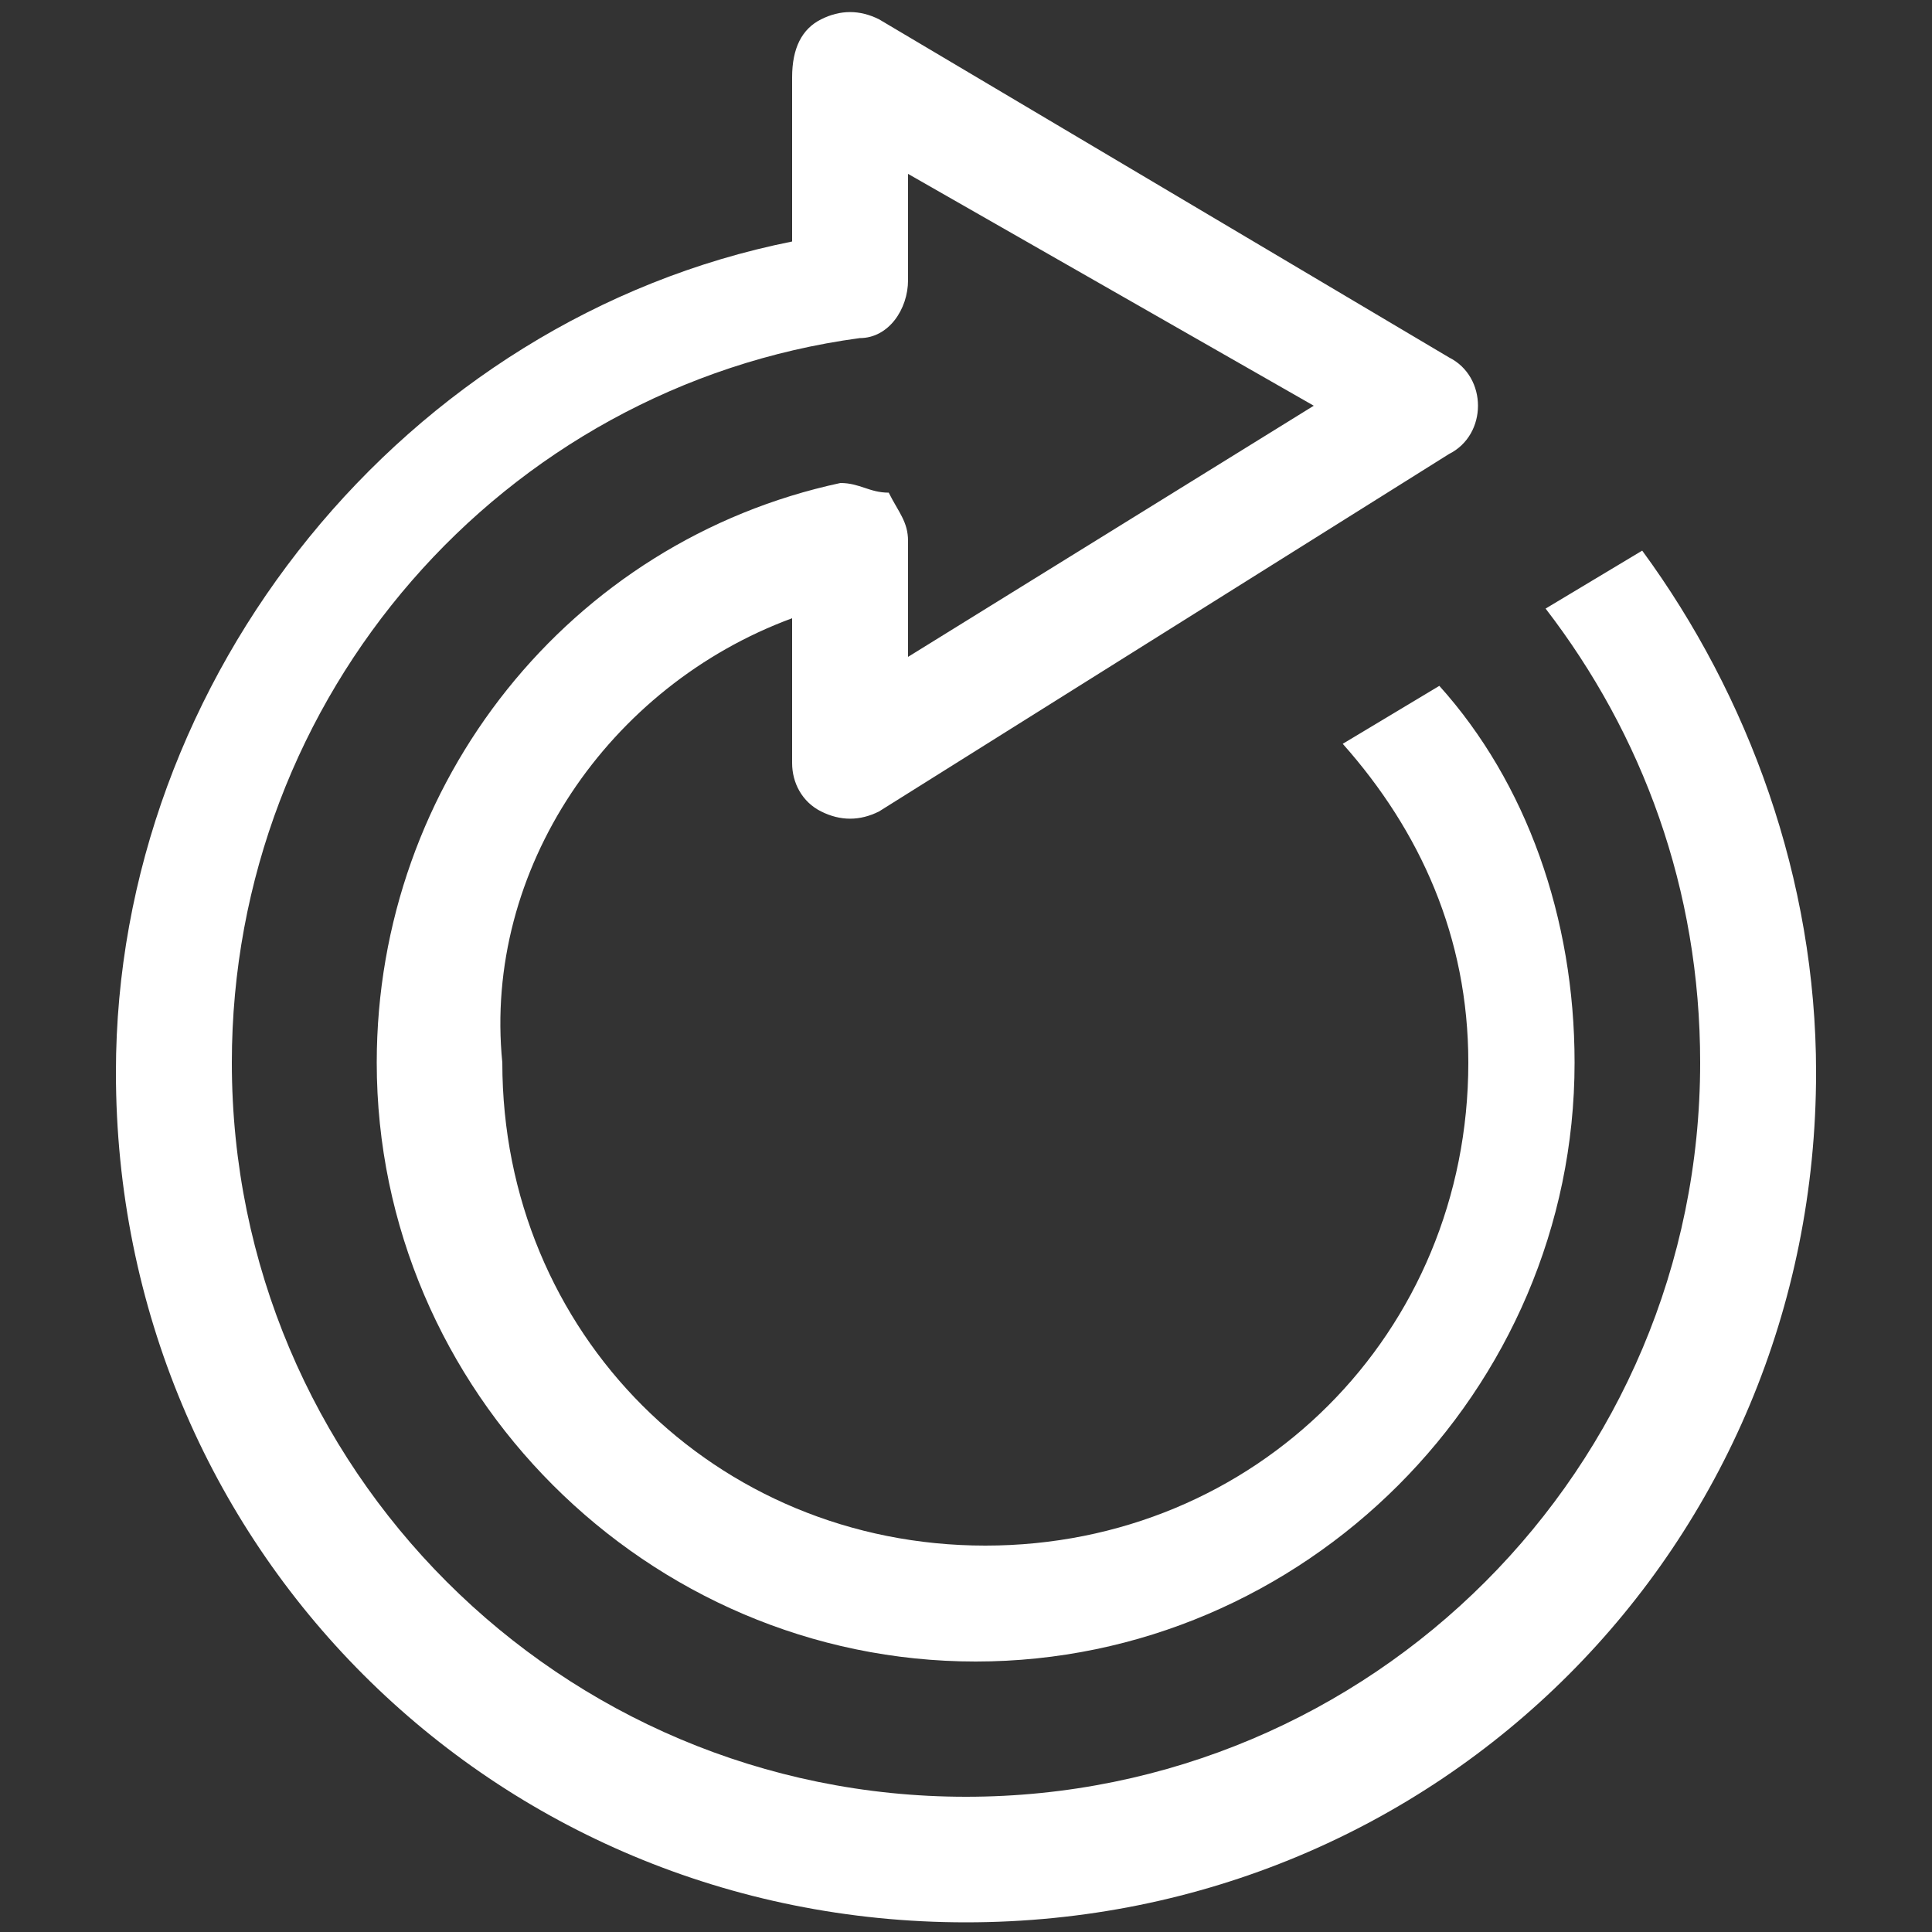 <?xml version="1.0" encoding="utf-8"?><!-- Generator: Adobe Illustrator 27.8.1, SVG Export Plug-In . SVG Version: 6.00 Build 0)  --><svg version="1.1" id="Layer_1" xmlns="http://www.w3.org/2000/svg" xmlns:xlink="http://www.w3.org/1999/xlink" x="0px" y="0px" viewBox="0 0 20 20" style="enable-background:new 0 0 20 20;" xml:space="preserve"><rect x="0" y="0" width="20" height="20" fill="#333333" stroke="none"/><style type="text/css">
	.st0{fill:#FFFFFF;}
</style><g><path class="st0" d="m17 5.7l-1 .6c1 1.3 1.6 2.9 1.6 4.7c0 4.2-3.4 7.6-7.6 7.6s-7.6-3.4-7.6-7.6c0-3.8 2.8-7 6.5-7.5c.3 0 .5-.3.5-.6v-1.1l4.2 2.4l-4.2 2.6v-1.2c0-.2-.1-.3-.2-.5c-.2 0-.3-.1-.5-.1c-2.8.6-4.8 3.1-4.8 6c0 3.4 2.8 6.2 6.2 6.2s6.2-2.8 6.2-6.2c0-1.5-.5-2.9-1.4-3.9l-1 .6c.8.9 1.3 2 1.3 3.3c0 2.8-2.2 5-5 5s-5-2.2-5-5c-.2-2 1.1-3.9 3-4.6v1.5c0 .2.1.4.3.5c.2.1.4.1.6 0l5.9-3.7c.2-.1.3-.3.3-.5s-.1-.4-.3-.5l-5.9-3.5c-.2-.1-.4-.1-.6 0c-.2.1-.3.3-.3.6v1.7c-4 .8-7 4.5-7 8.6c0 4.9 3.9 8.8 8.8 8.8s8.8-3.9 8.8-8.8c0-2-.7-3.9-1.8-5.4"/></g></svg>